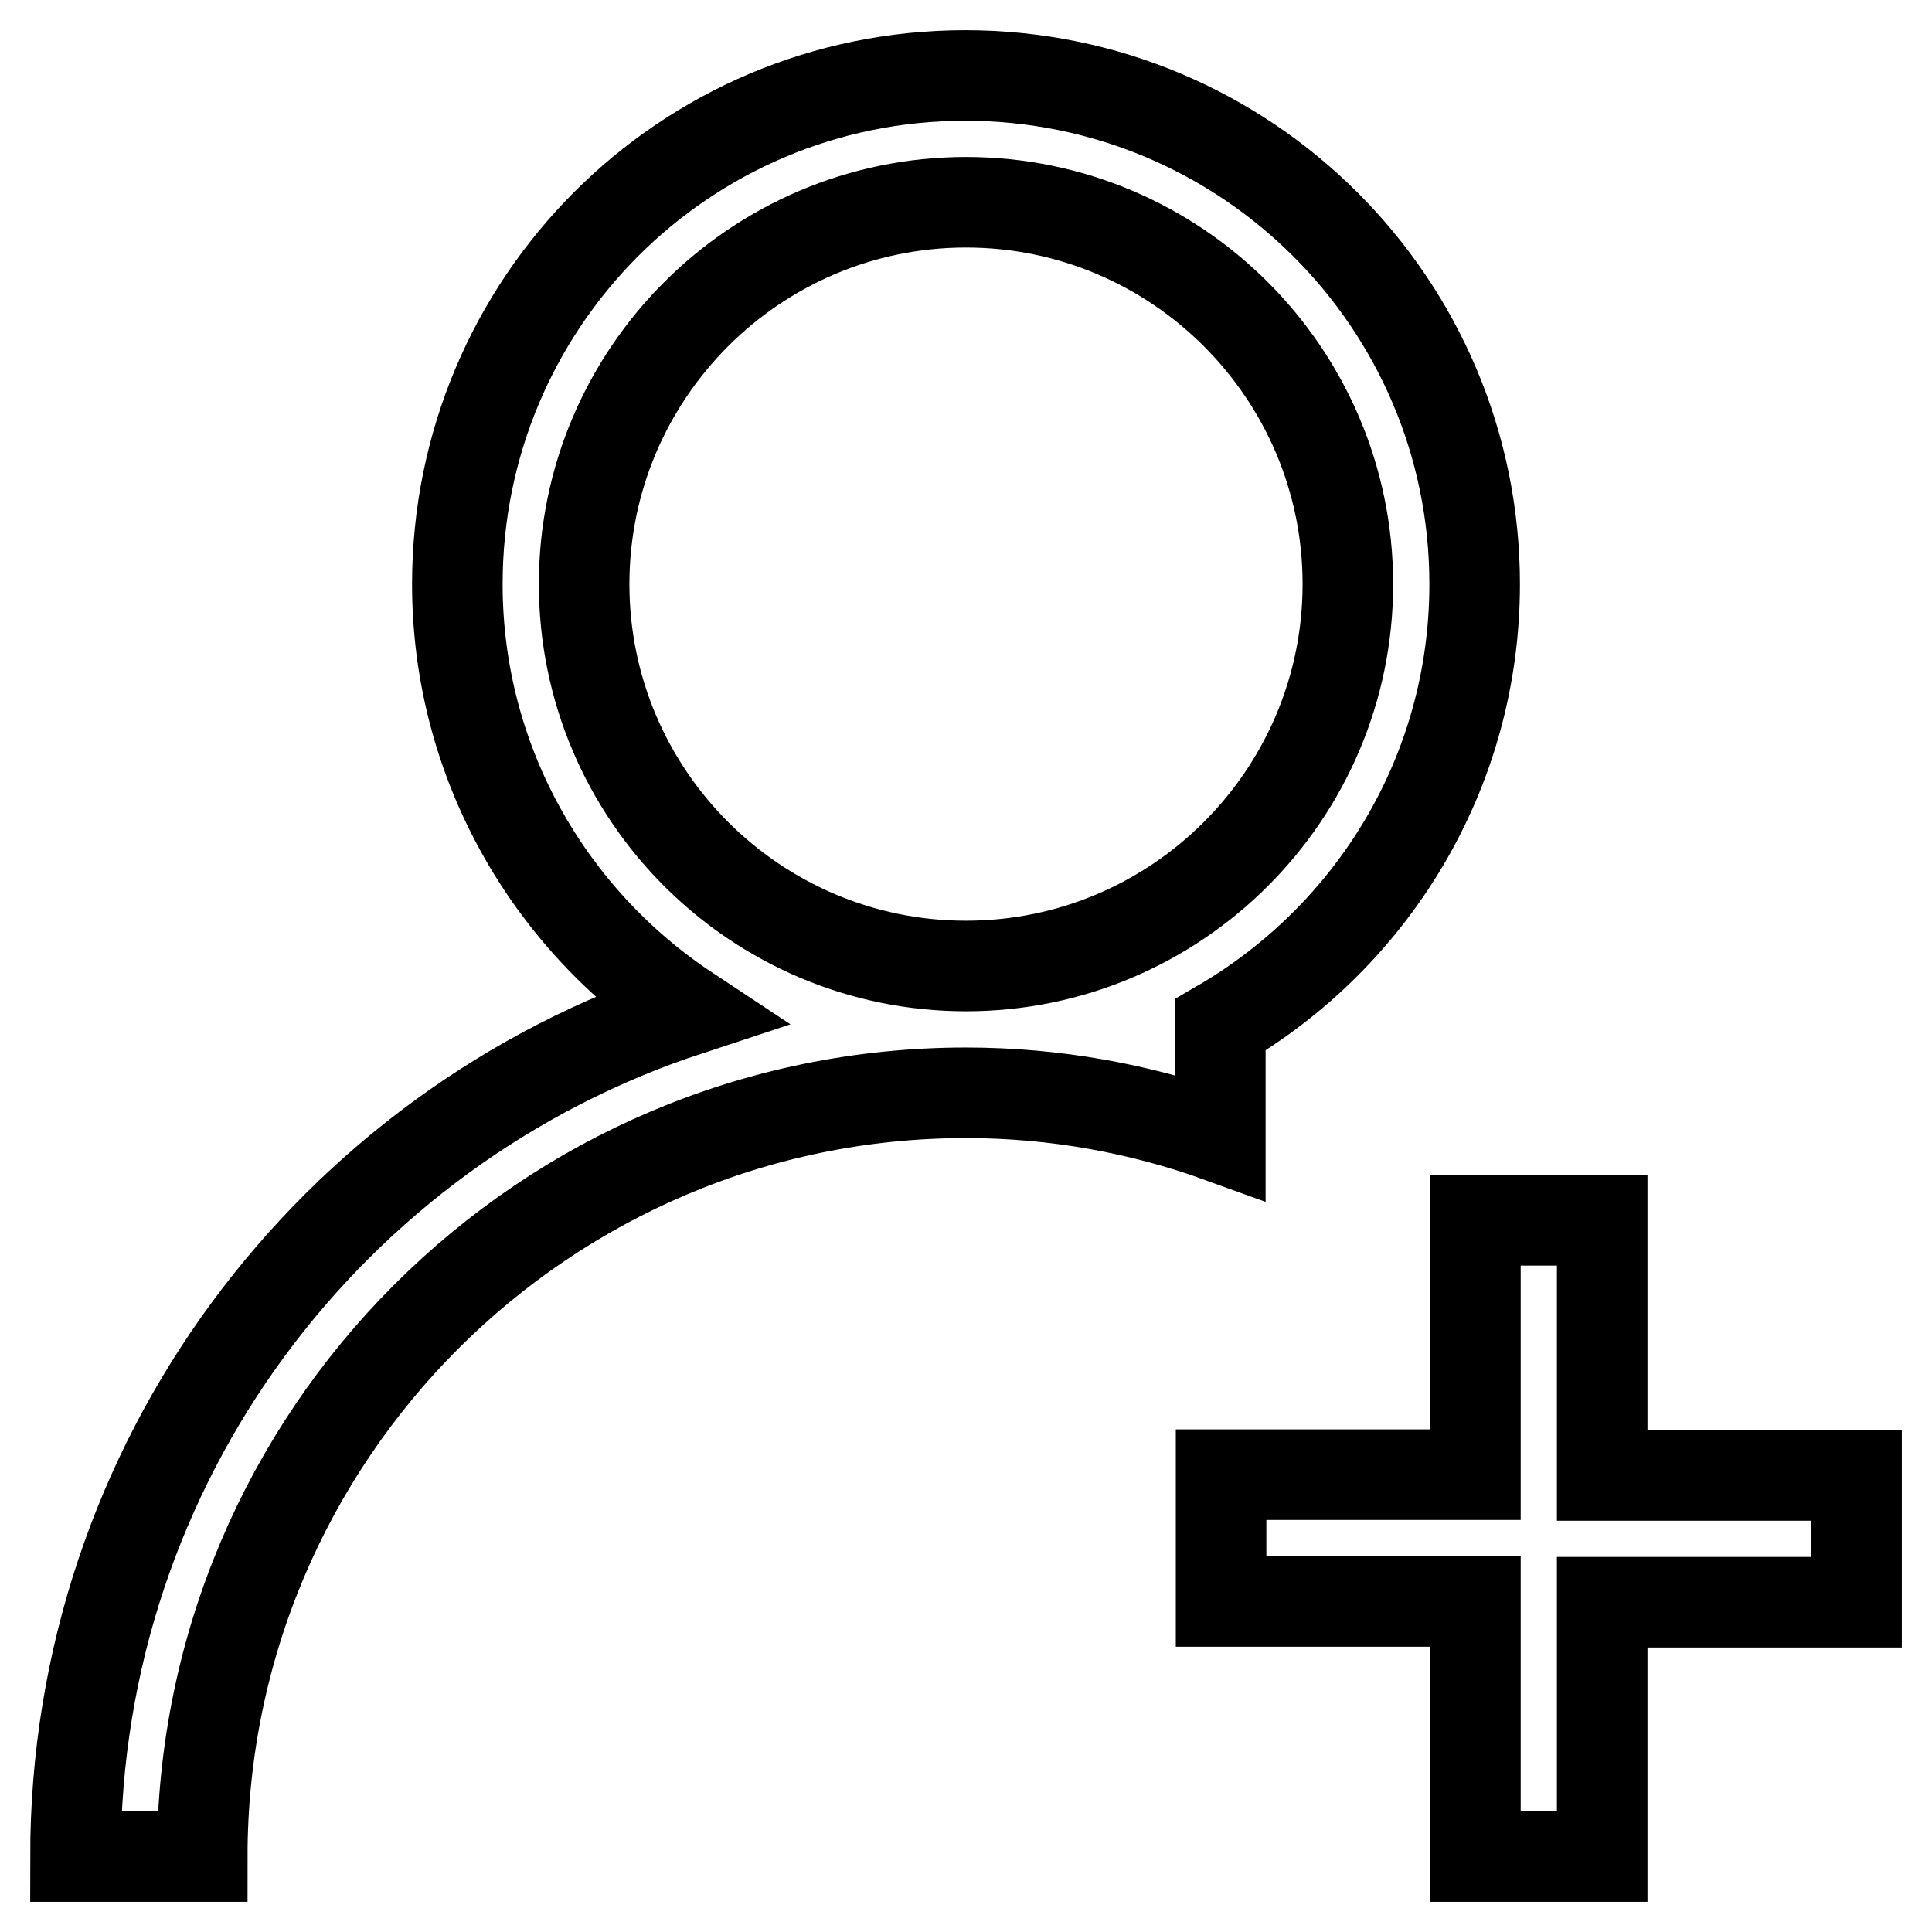 <?xml version="1.0" encoding="utf-8"?>
<!-- Svg Vector Icons : http://www.onlinewebfonts.com/icon -->
<!DOCTYPE svg PUBLIC "-//W3C//DTD SVG 1.1//EN" "http://www.w3.org/Graphics/SVG/1.1/DTD/svg11.dtd">
<svg version="1.1" xmlns="http://www.w3.org/2000/svg" xmlns:xlink="http://www.w3.org/1999/xlink" x="0px" y="0px" viewBox="0 0 256 256" enable-background="new 0 0 256 256" xml:space="preserve">
<g> <path stroke-width="12" fill-opacity="0" stroke="#000000"  d="M161.7,135.8c20.1-11.7,33.7-33.4,33.7-58.4c0-37.2-30.2-67.4-67.5-67.4S60.6,40.2,60.6,77.4 c0,23.6,12.2,44.4,30.5,56.5C44,149.4,10,193.7,10,246h16.8c0-55.8,45.4-101.2,101.2-101.2c11.8,0,23.2,2.1,33.7,5.9V135.8 L161.7,135.8z M77.4,77.4c0-27.9,22.7-50.6,50.6-50.6s50.6,22.7,50.6,50.6S155.9,128,128,128C100.1,128,77.4,105.3,77.4,77.4z  M212.3,195.4v-33.7h-16.8v33.7h-33.7v16.8h33.7V246h16.8v-33.7H246v-16.8H212.3z"/></g>
</svg>